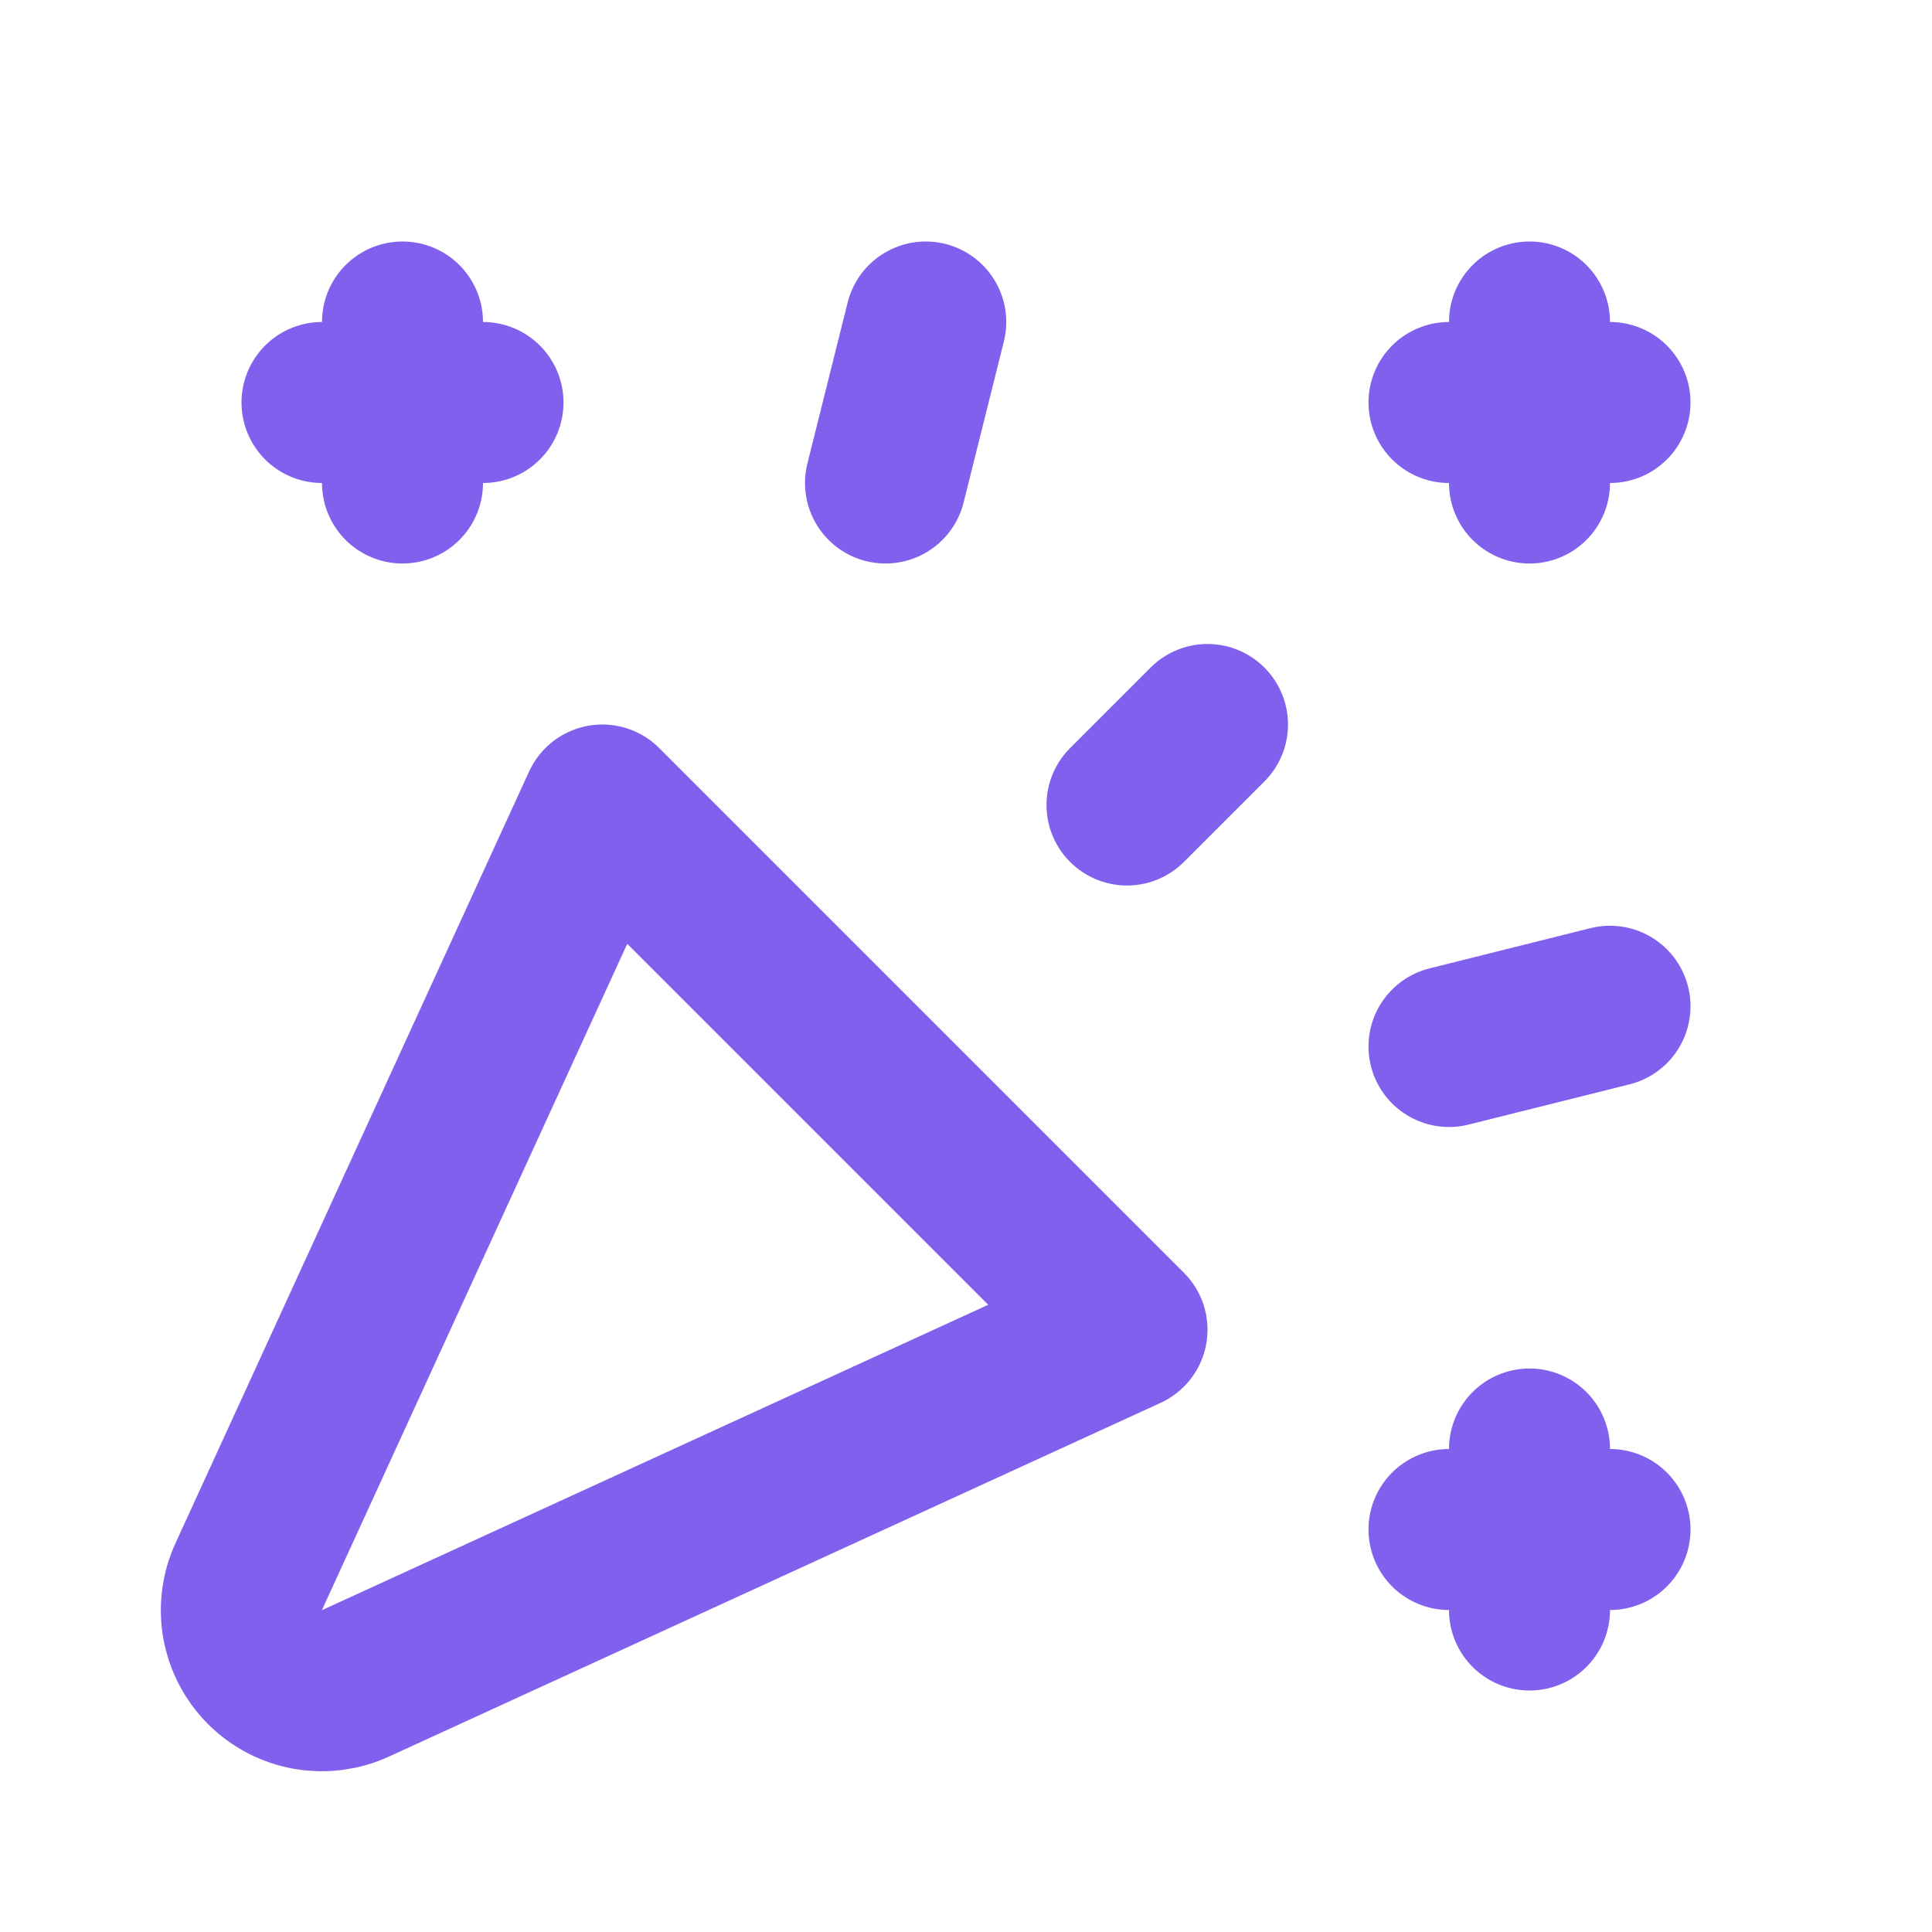 <?xml version="1.0" encoding="UTF-8"?> <svg xmlns="http://www.w3.org/2000/svg" width="24" height="24" viewBox="0 0 24 24" fill="none"><path d="M4 5H6" stroke="#8060ED" stroke-width="2" stroke-linecap="round" stroke-linejoin="round"></path><path d="M5 4V6" stroke="#8060ED" stroke-width="2" stroke-linecap="round" stroke-linejoin="round"></path><path d="M11.5 4L11 6" stroke="#8060ED" stroke-width="2" stroke-linecap="round" stroke-linejoin="round"></path><path d="M18 5H20" stroke="#8060ED" stroke-width="2" stroke-linecap="round" stroke-linejoin="round"></path><path d="M19 4V6" stroke="#8060ED" stroke-width="2" stroke-linecap="round" stroke-linejoin="round"></path><path d="M15 9L14 10" stroke="#8060ED" stroke-width="2" stroke-linecap="round" stroke-linejoin="round"></path><path d="M18 13L20 12.5" stroke="#8060ED" stroke-width="2" stroke-linecap="round" stroke-linejoin="round"></path><path d="M18 19H20" stroke="#8060ED" stroke-width="2" stroke-linecap="round" stroke-linejoin="round"></path><path d="M19 18V20" stroke="#8060ED" stroke-width="2" stroke-linecap="round" stroke-linejoin="round"></path><path d="M14 16.518L7.482 10L3.092 19.58C3.005 19.766 2.978 19.974 3.013 20.176C3.049 20.378 3.146 20.565 3.291 20.71C3.436 20.855 3.622 20.952 3.824 20.988C4.027 21.023 4.235 20.996 4.421 20.909L14 16.518Z" stroke="#8060ED" stroke-width="2" stroke-linecap="round" stroke-linejoin="round"></path></svg> 